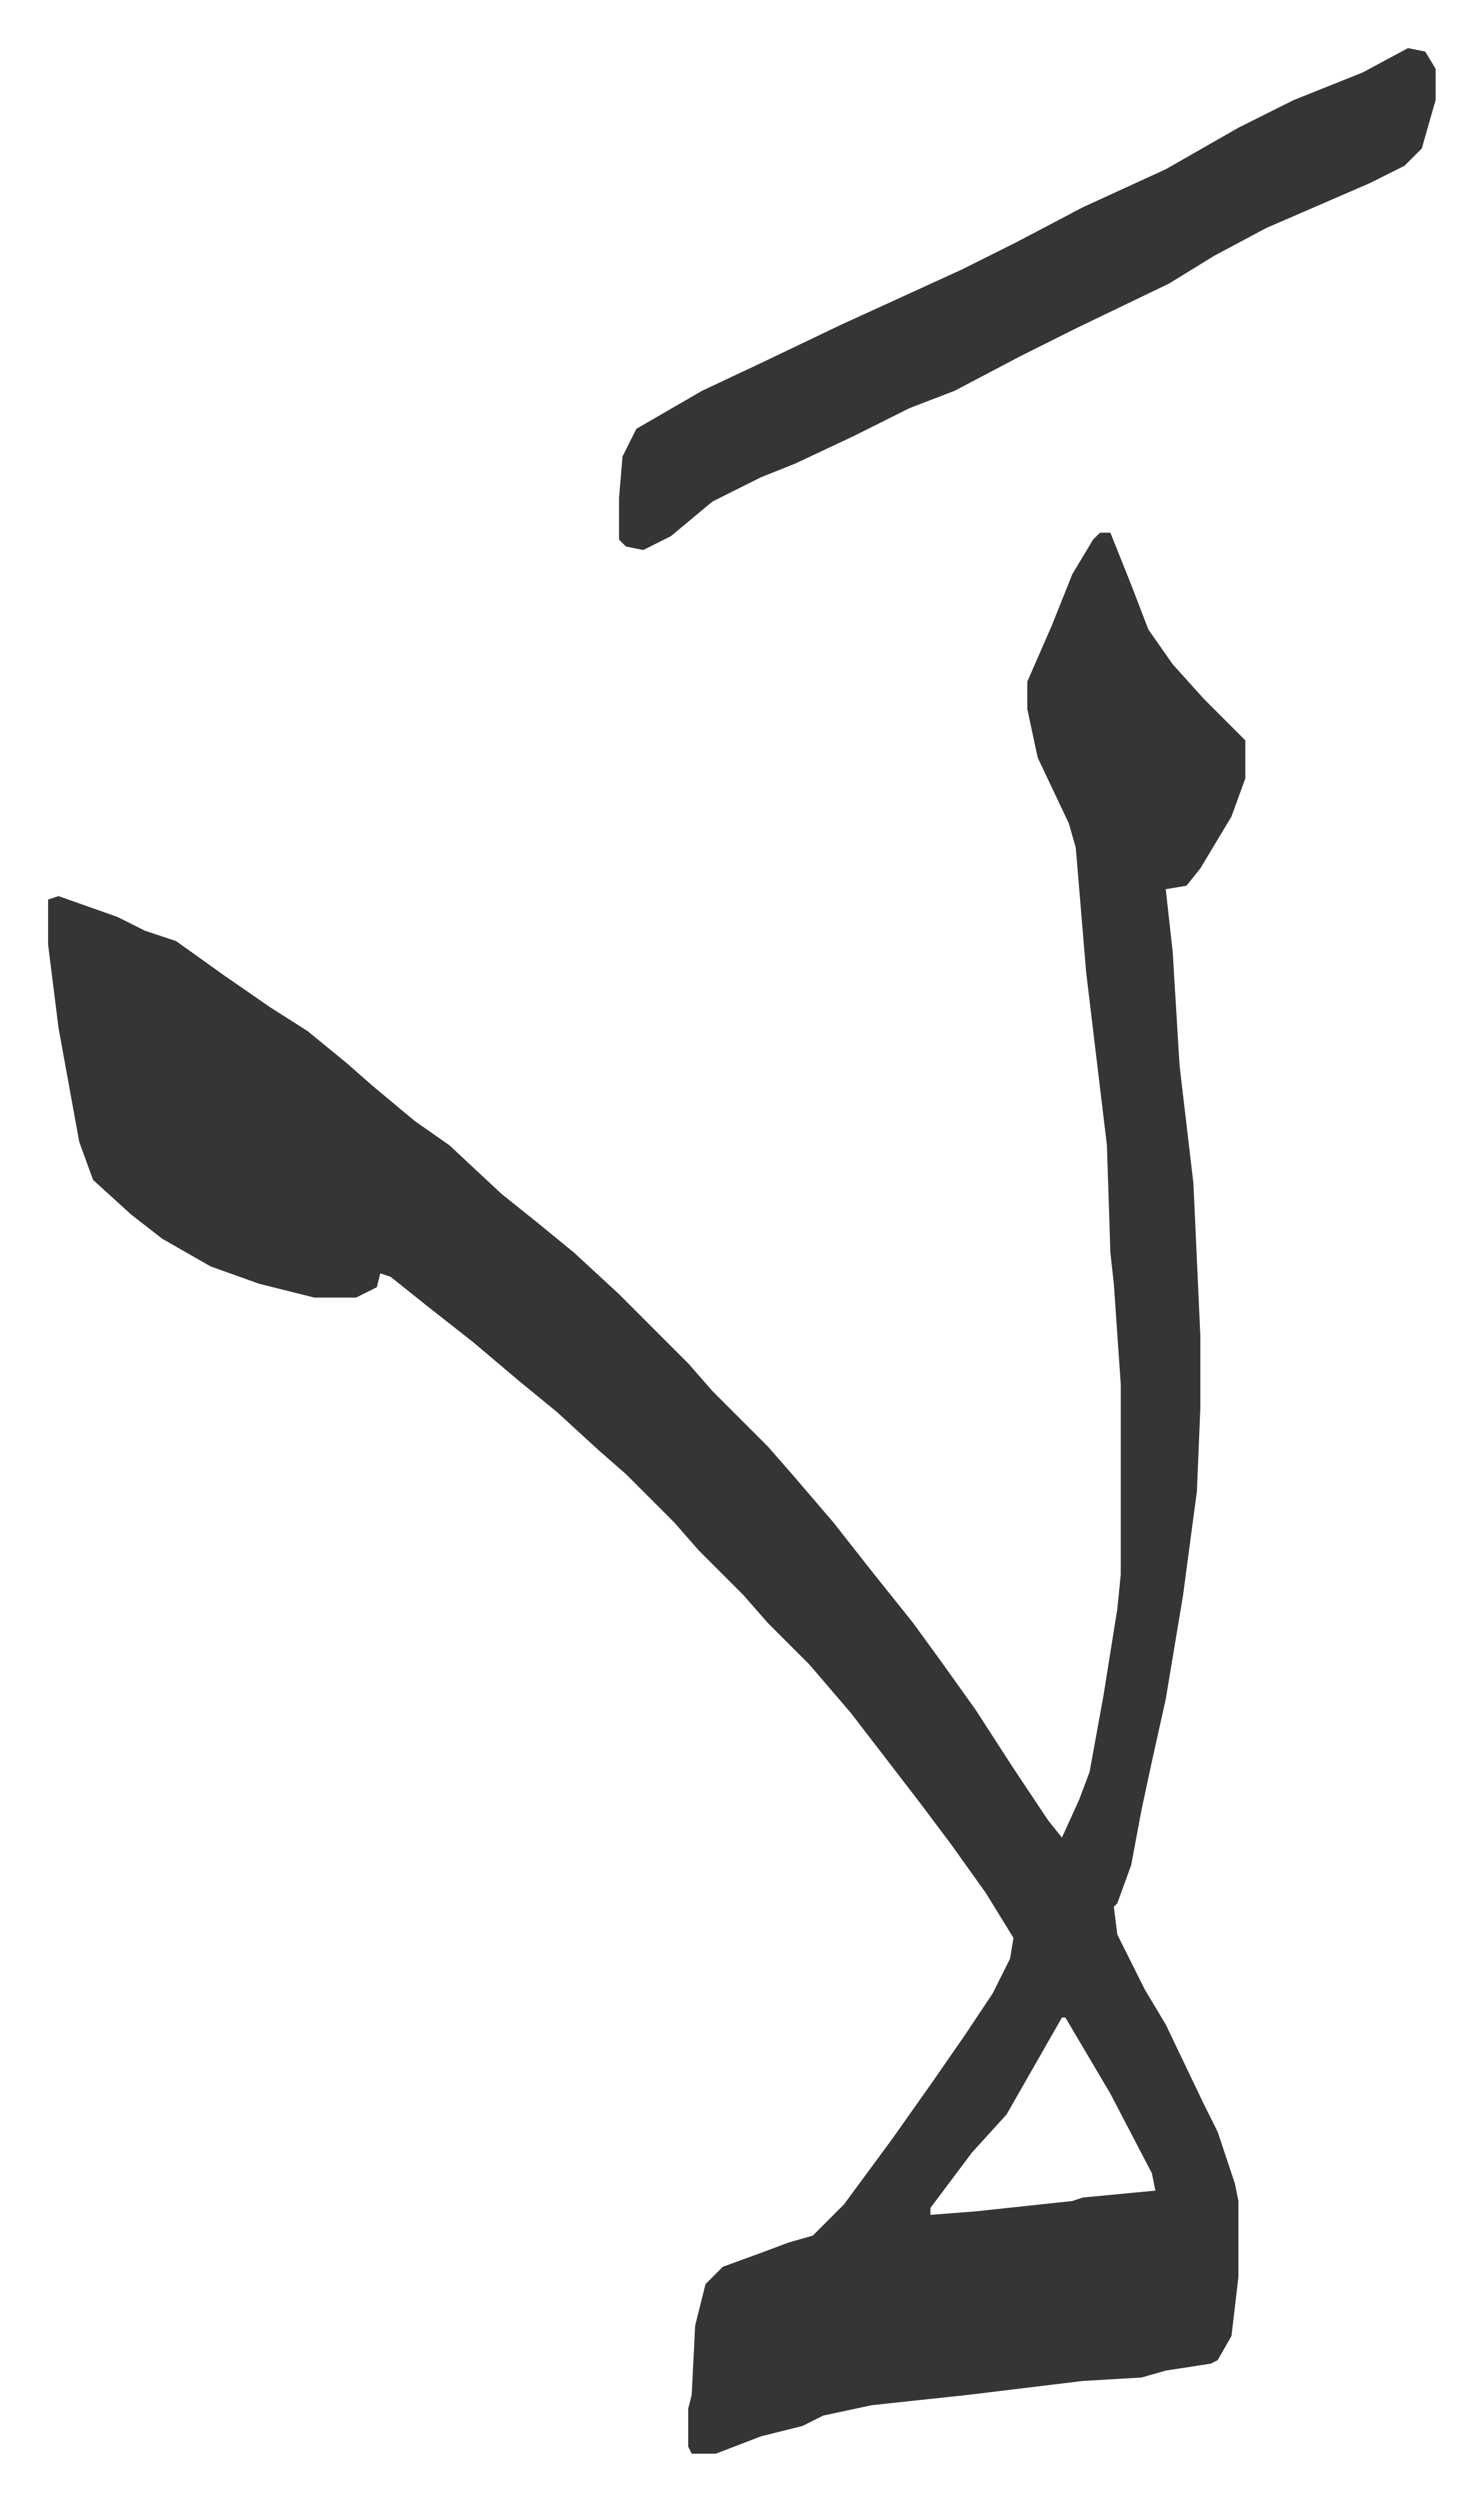 <svg xmlns="http://www.w3.org/2000/svg" viewBox="-13.9 294.1 428.3 722.3">
    <path fill="#353535" id="rule_normal" d="M304 448h3l6 15 5 13 7 10 9 10 12 12v11l-4 11-9 15-4 5-6 1 2 18 2 33 4 34 2 44v21l-1 24-4 30-5 30-4 18-3 14-3 16-4 11-1 1 1 8 8 16 6 10 11 23 4 8 5 15 1 5v22l-2 17-4 7-2 1-13 2-7 2-17 1-33 4-28 3-14 3-6 3-12 3-13 5h-7l-1-2v-11l1-4 1-20 3-12 5-5 11-4 8-3 7-2 9-9 14-19 12-17 9-13 8-12 5-10 1-6-8-13-10-14-9-12-10-13-10-13-12-14-12-12-7-8-13-13-7-8-14-14-8-7-12-11-11-9-13-11-14-11-10-8-3-1-1 4-6 3H77l-16-4-14-5-14-8-9-7-11-10-4-11-6-33-3-24v-13l3-1 17 6 8 4 9 3 14 10 13 9 11 7 11 9 8 7 12 10 10 7 15 14 10 8 11 9 13 12 20 20 7 8 16 16 7 8 12 14 11 14 12 15 8 11 10 14 11 17 10 15 4 5 5-11 3-8 4-22 4-25 1-10v-55l-2-29-1-9-1-31-6-50-3-36-2-7-9-19-3-14v-8l7-16 6-15 6-10zm-11 429-8 14-8 14-10 11-12 16v2l13-1 28-3 3-1 21-2-1-5-12-23-13-22zm100-569 5 1 3 5v9l-4 14-5 5-10 5-30 13-15 8-13 8-27 13-16 8-19 10-13 5-16 8-17 8-10 4-14 7-12 10-8 4-5-1-2-2v-12l1-12 4-8 19-11 17-8 23-11 35-16 16-8 19-10 24-11 21-12 16-8 20-8z"/>
</svg>

